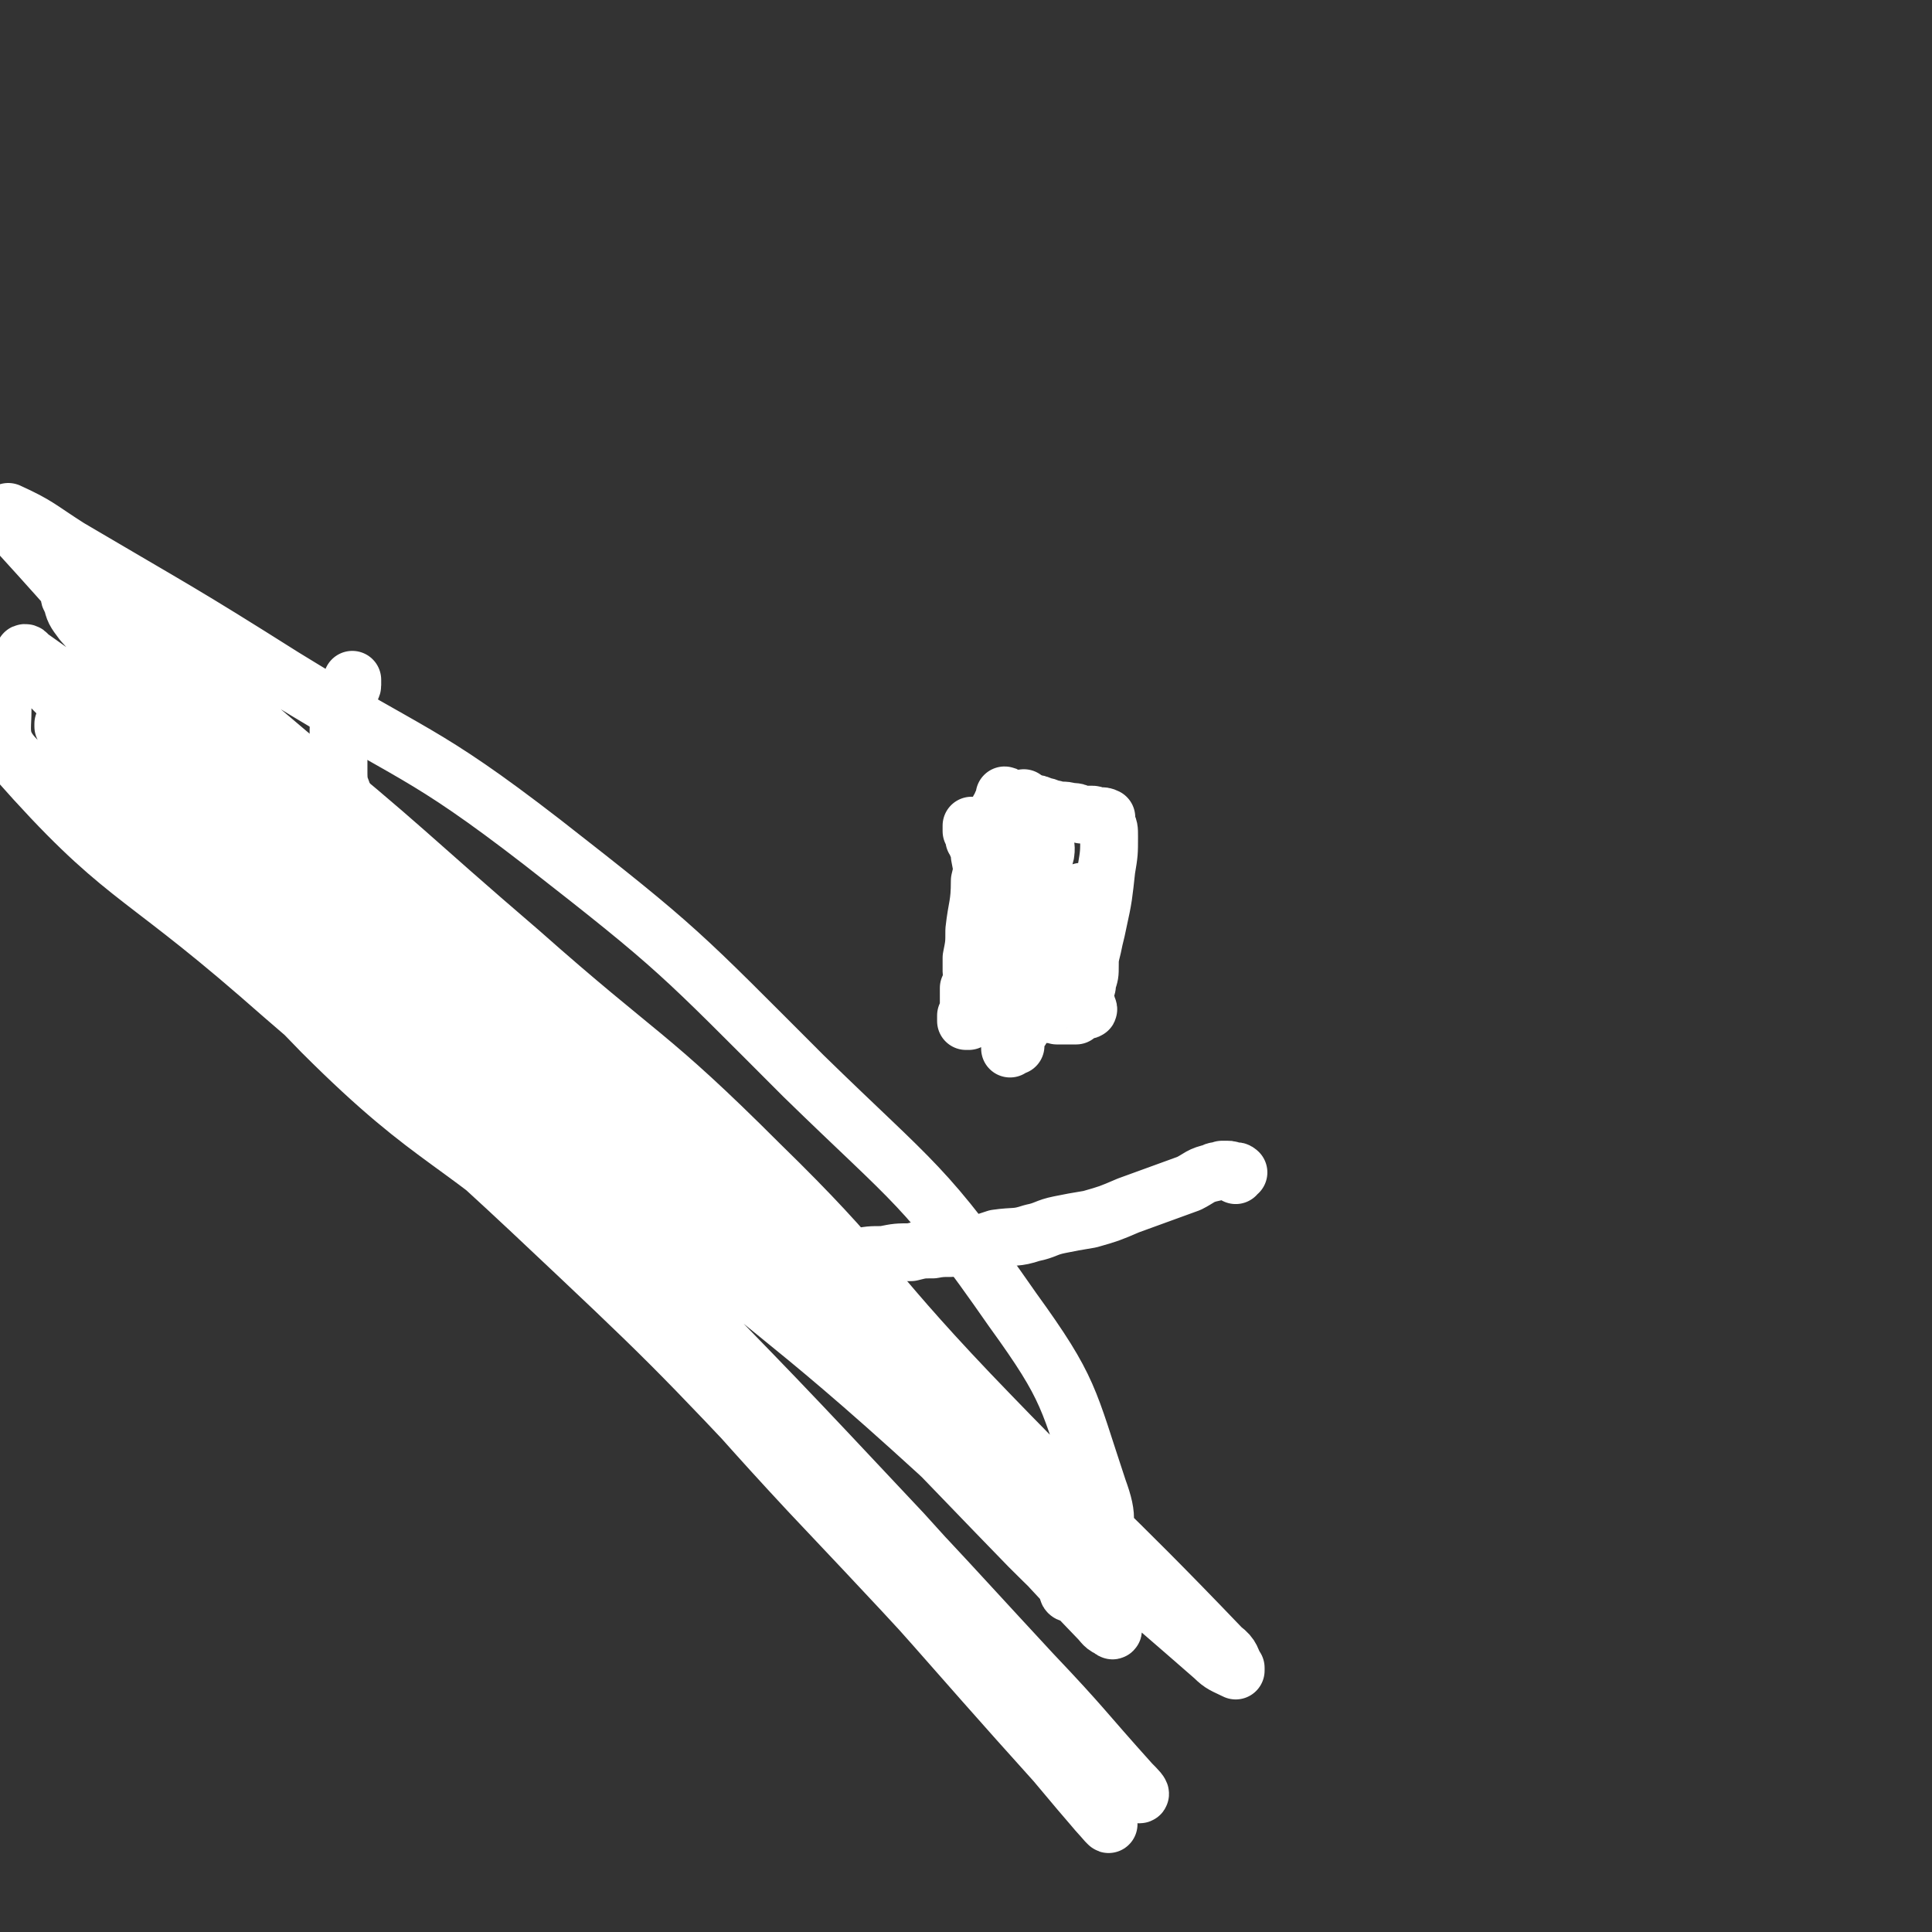 <svg viewBox='0 0 702 702' version='1.1' xmlns='http://www.w3.org/2000/svg' xmlns:xlink='http://www.w3.org/1999/xlink'><rect x="0" y="0" width="702" height="702" fill="#333333" stroke="none"/><g fill='none' stroke='#FFFFFF' stroke-width='21' stroke-linecap='round' stroke-linejoin='round'><path d='M449,427c0,0 -1,-1 -1,-1 0,0 0,0 1,0 0,-1 1,0 1,0 0,0 -1,0 -2,0 -1,-1 -1,-1 -2,-1 -1,0 -1,0 -2,0 -2,1 -2,0 -3,1 -5,1 -5,2 -9,4 -11,4 -11,4 -22,8 -7,3 -7,3 -14,5 -6,1 -6,1 -11,2 -5,1 -5,2 -10,3 -6,2 -6,1 -13,2 -6,2 -6,2 -12,3 -6,1 -6,0 -11,1 -4,0 -4,0 -8,1 -5,0 -5,0 -10,1 -5,0 -5,0 -10,1 -4,0 -4,0 -9,0 -2,-1 -2,-1 -4,-2 -3,0 -3,0 -5,0 -3,-1 -3,-1 -5,-2 -2,-2 -2,-2 -5,-3 -5,-2 -5,-1 -11,-3 -5,-2 -5,-2 -10,-4 -6,-3 -6,-3 -13,-6 -5,-2 -5,-2 -9,-5 -4,-2 -4,-3 -7,-5 -3,-2 -3,-2 -5,-4 -3,-3 -3,-3 -6,-6 -5,-4 -5,-4 -10,-8 -5,-6 -5,-6 -10,-11 -5,-5 -6,-4 -11,-9 -3,-3 -3,-3 -7,-7 -3,-3 -3,-3 -6,-6 -3,-2 -3,-2 -5,-4 -4,-3 -4,-3 -8,-7 -3,-3 -4,-3 -7,-7 -3,-3 -3,-3 -6,-6 -3,-3 -3,-2 -6,-5 -4,-5 -4,-5 -8,-10 -3,-4 -3,-4 -5,-9 -2,-5 -1,-5 -3,-10 -2,-8 -3,-8 -4,-16 -1,-6 0,-6 -1,-12 -1,-4 -2,-4 -2,-9 0,-3 0,-3 0,-7 0,-3 0,-3 0,-5 0,-2 0,-2 0,-4 0,-1 0,-1 1,-3 1,-2 1,-2 1,-4 1,-1 0,-1 1,-3 0,-1 1,-1 1,-3 0,0 0,0 0,-1 0,-1 1,-1 1,-2 0,-1 0,-1 0,-2 '/><path d='M354,301c0,0 -1,-1 -1,-1 0,0 0,1 0,2 1,1 1,0 1,1 0,0 0,0 0,0 1,1 0,1 0,1 0,0 0,0 0,1 1,1 1,1 1,2 1,2 1,2 1,4 1,5 1,5 0,9 0,9 -1,9 -2,18 0,5 0,5 -1,10 0,2 0,2 0,5 0,2 1,2 0,3 0,2 0,1 -1,3 0,1 0,1 0,1 0,2 0,2 0,3 0,1 0,1 0,2 0,1 1,1 0,3 0,1 0,1 -1,1 0,1 0,2 0,2 1,0 1,0 1,0 1,-1 0,-1 0,-1 0,-1 0,-1 0,-2 1,-2 1,-1 1,-3 1,-3 1,-3 2,-6 1,-10 1,-10 3,-19 1,-8 1,-8 1,-16 1,-6 1,-6 1,-11 1,-5 1,-5 1,-10 1,-3 1,-3 2,-6 0,-2 0,-2 0,-3 1,-1 1,-1 1,-2 1,-1 1,-1 1,-1 0,-1 0,-2 0,-2 1,0 0,1 0,2 0,1 1,1 0,2 0,5 0,5 -1,9 -1,10 0,11 -2,21 0,7 0,7 -1,14 -1,4 -1,4 -2,9 0,3 0,3 -1,6 0,2 0,2 -1,4 0,1 0,1 -1,3 0,1 0,1 0,2 0,1 0,1 0,2 0,0 0,0 0,1 0,0 0,1 0,1 0,0 0,-1 0,-1 1,-1 1,0 1,0 1,-2 0,-3 0,-5 1,-3 1,-3 2,-6 2,-6 2,-6 4,-11 1,-5 1,-5 2,-9 0,-4 0,-4 0,-7 1,-2 1,-2 1,-5 1,-2 0,-2 0,-4 1,-3 0,-3 0,-6 0,-2 0,-2 0,-5 1,-1 1,-1 1,-3 1,-2 1,-2 1,-3 0,-1 0,-1 0,-2 1,-1 1,-1 2,-2 0,0 -1,0 -1,-1 1,-1 1,-1 1,-1 0,-1 0,-1 0,-2 1,-1 1,-1 2,-2 0,0 0,1 0,1 2,0 2,0 3,1 2,0 2,0 4,1 2,0 2,1 4,1 3,1 3,0 6,1 2,0 2,0 4,1 2,0 2,0 4,0 1,0 1,1 2,1 1,0 1,-1 3,0 0,0 0,1 0,2 1,2 1,2 1,5 0,6 0,6 -1,12 -1,9 -1,10 -3,19 -1,5 -1,4 -2,9 -1,4 -1,4 -1,7 0,3 0,3 -1,6 0,2 0,1 -1,3 0,1 0,1 0,3 0,0 0,0 0,1 1,1 1,1 1,2 0,0 1,1 0,1 0,0 0,0 -1,0 -1,0 -1,0 -2,1 0,0 0,0 -1,1 -2,0 -2,0 -4,0 -1,0 -1,0 -3,0 -3,-1 -3,0 -6,-1 -2,-1 -2,-2 -5,-3 -1,-1 -2,-1 -3,-2 -1,0 -1,0 -1,-1 0,-1 0,-1 0,-2 -1,-2 0,-2 -1,-4 0,-4 0,-4 0,-8 0,-8 0,-8 0,-16 1,-5 1,-5 3,-11 1,-3 2,-3 4,-7 1,-2 1,-2 2,-4 1,-1 0,-2 2,-2 0,-1 1,-1 1,0 0,2 0,2 -1,5 -2,14 -1,14 -4,27 -3,12 -3,12 -6,23 -1,6 -1,6 -2,12 0,2 0,2 0,4 1,1 0,1 0,2 0,0 0,-1 0,-1 1,0 1,0 1,0 1,0 1,0 1,0 0,-1 0,-2 0,-3 1,-2 1,-2 2,-3 2,-6 3,-6 5,-12 4,-11 4,-11 8,-21 2,-5 2,-5 4,-9 1,-3 1,-3 3,-5 1,-2 1,-2 2,-3 0,0 0,1 -1,2 0,0 0,0 -1,1 -1,3 0,3 -1,6 '/><path d='M389,579c0,0 -1,0 -1,-1 4,-6 8,-5 10,-13 4,-11 5,-13 1,-24 -11,-33 -10,-36 -31,-65 -32,-46 -35,-45 -76,-85 -45,-45 -45,-46 -95,-85 -44,-34 -47,-31 -94,-60 -38,-24 -39,-24 -78,-47 -11,-7 -11,-8 -22,-13 0,0 -1,1 0,2 1,3 1,3 4,6 42,46 40,48 85,91 46,46 49,43 98,87 49,44 50,43 99,88 45,43 44,44 90,86 30,29 30,28 62,56 3,3 4,3 8,5 0,0 0,0 0,-1 -2,-3 -1,-4 -5,-7 -45,-47 -47,-46 -92,-93 -39,-41 -36,-44 -76,-83 -41,-41 -43,-38 -87,-77 -42,-36 -41,-37 -84,-72 -32,-27 -32,-28 -67,-53 -5,-4 -6,-4 -12,-5 -1,0 -1,1 0,2 1,4 1,4 4,8 49,54 47,56 100,107 41,41 44,37 87,76 43,39 43,39 84,79 37,36 37,37 73,74 15,15 16,15 30,30 1,0 0,1 0,0 -3,-1 -3,-2 -5,-4 -29,-30 -28,-32 -58,-60 -58,-53 -61,-50 -119,-102 -49,-44 -47,-45 -96,-90 -41,-37 -41,-36 -83,-72 -16,-14 -16,-14 -33,-26 0,-1 -2,-1 -1,0 1,3 2,4 5,7 44,45 44,44 88,89 49,50 49,50 99,99 48,47 49,46 97,94 39,39 39,40 77,81 19,20 18,20 36,40 2,2 4,4 3,4 0,0 -2,-2 -4,-4 -42,-45 -41,-46 -82,-91 -46,-49 -46,-49 -93,-97 -47,-47 -47,-46 -95,-91 -42,-40 -42,-39 -85,-78 -16,-14 -16,-14 -32,-28 0,0 0,0 0,1 6,7 6,7 12,15 41,48 38,51 82,96 43,43 49,37 94,79 44,42 42,44 83,88 34,36 34,36 67,72 21,24 26,31 41,48 3,3 -3,-3 -6,-7 -5,-6 -5,-6 -11,-13 -46,-51 -45,-52 -93,-103 -48,-51 -48,-51 -99,-99 -48,-45 -50,-43 -99,-86 -45,-39 -50,-35 -88,-78 -9,-9 -3,-13 -6,-26 '/></g>
</svg>
